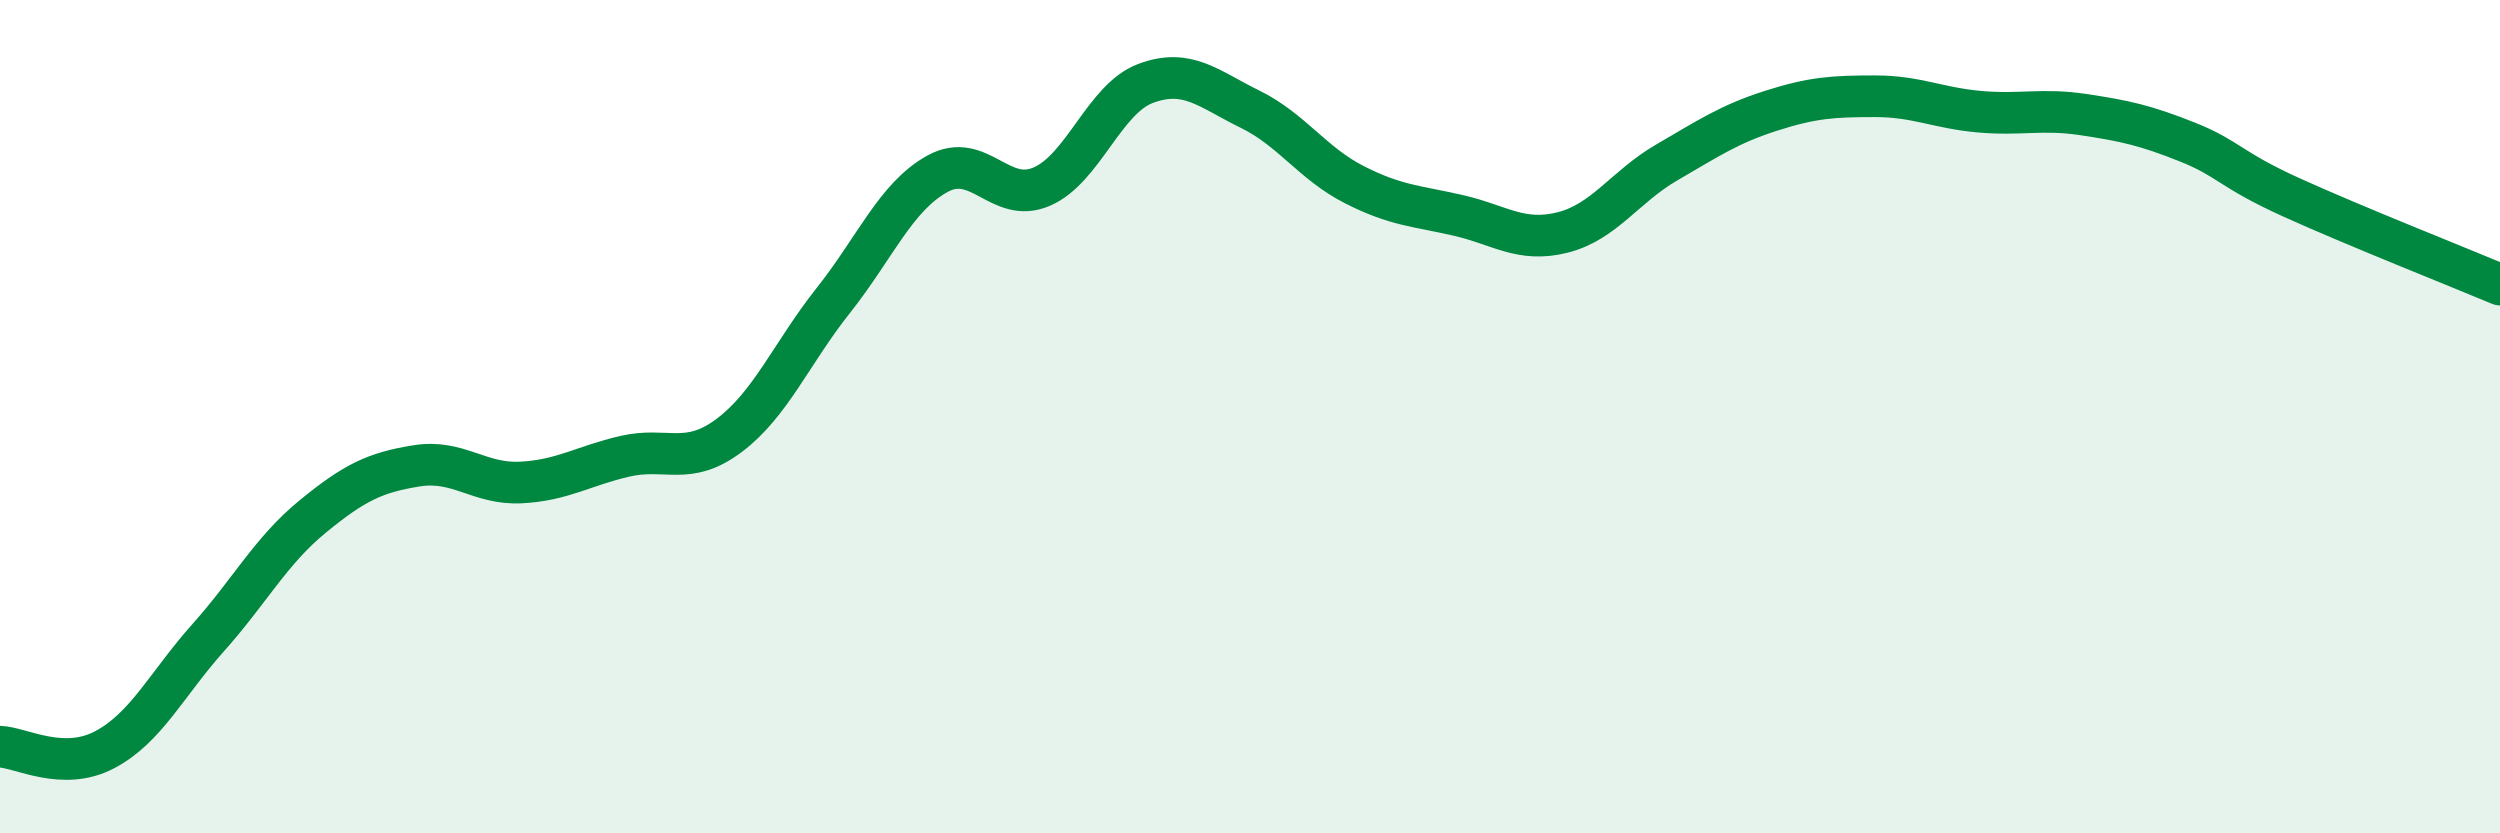 
    <svg width="60" height="20" viewBox="0 0 60 20" xmlns="http://www.w3.org/2000/svg">
      <path
        d="M 0,17.92 C 0.5,17.94 1.5,18.52 2.5,18 C 3.5,17.48 4,16.42 5,15.3 C 6,14.18 6.5,13.22 7.5,12.4 C 8.5,11.58 9,11.34 10,11.18 C 11,11.02 11.5,11.63 12.5,11.58 C 13.5,11.53 14,11.18 15,10.95 C 16,10.72 16.5,11.2 17.5,10.45 C 18.5,9.7 19,8.47 20,7.21 C 21,5.95 21.5,4.72 22.5,4.17 C 23.5,3.62 24,4.91 25,4.48 C 26,4.05 26.5,2.37 27.5,2 C 28.5,1.63 29,2.13 30,2.62 C 31,3.11 31.5,3.92 32.5,4.43 C 33.5,4.94 34,4.94 35,5.17 C 36,5.4 36.5,5.83 37.5,5.58 C 38.5,5.33 39,4.48 40,3.9 C 41,3.32 41.5,2.98 42.5,2.66 C 43.5,2.34 44,2.31 45,2.31 C 46,2.31 46.5,2.59 47.5,2.68 C 48.5,2.77 49,2.6 50,2.75 C 51,2.9 51.5,3.01 52.5,3.41 C 53.5,3.81 53.5,4.06 55,4.74 C 56.5,5.42 59,6.41 60,6.83L60 20L0 20Z"
        fill="#008740"
        opacity="0.1"
        stroke-linecap="round"
        stroke-linejoin="round"
      />
      <path
        d="M 0,17.92 C 0.5,17.94 1.5,18.52 2.5,18 C 3.5,17.48 4,16.42 5,15.3 C 6,14.18 6.5,13.22 7.5,12.4 C 8.5,11.58 9,11.34 10,11.18 C 11,11.02 11.5,11.63 12.5,11.58 C 13.5,11.53 14,11.18 15,10.95 C 16,10.72 16.5,11.2 17.5,10.45 C 18.5,9.7 19,8.47 20,7.21 C 21,5.95 21.5,4.72 22.5,4.17 C 23.5,3.62 24,4.91 25,4.48 C 26,4.05 26.5,2.37 27.5,2 C 28.5,1.63 29,2.13 30,2.62 C 31,3.11 31.5,3.92 32.5,4.43 C 33.5,4.94 34,4.94 35,5.17 C 36,5.4 36.5,5.83 37.5,5.58 C 38.5,5.33 39,4.48 40,3.9 C 41,3.32 41.5,2.98 42.5,2.66 C 43.5,2.34 44,2.31 45,2.31 C 46,2.31 46.5,2.59 47.5,2.68 C 48.5,2.77 49,2.6 50,2.75 C 51,2.9 51.5,3.01 52.5,3.41 C 53.5,3.81 53.5,4.06 55,4.74 C 56.5,5.42 59,6.41 60,6.83"
        stroke="#008740"
        stroke-width="1"
        fill="none"
        stroke-linecap="round"
        stroke-linejoin="round"
      />
    </svg>
  